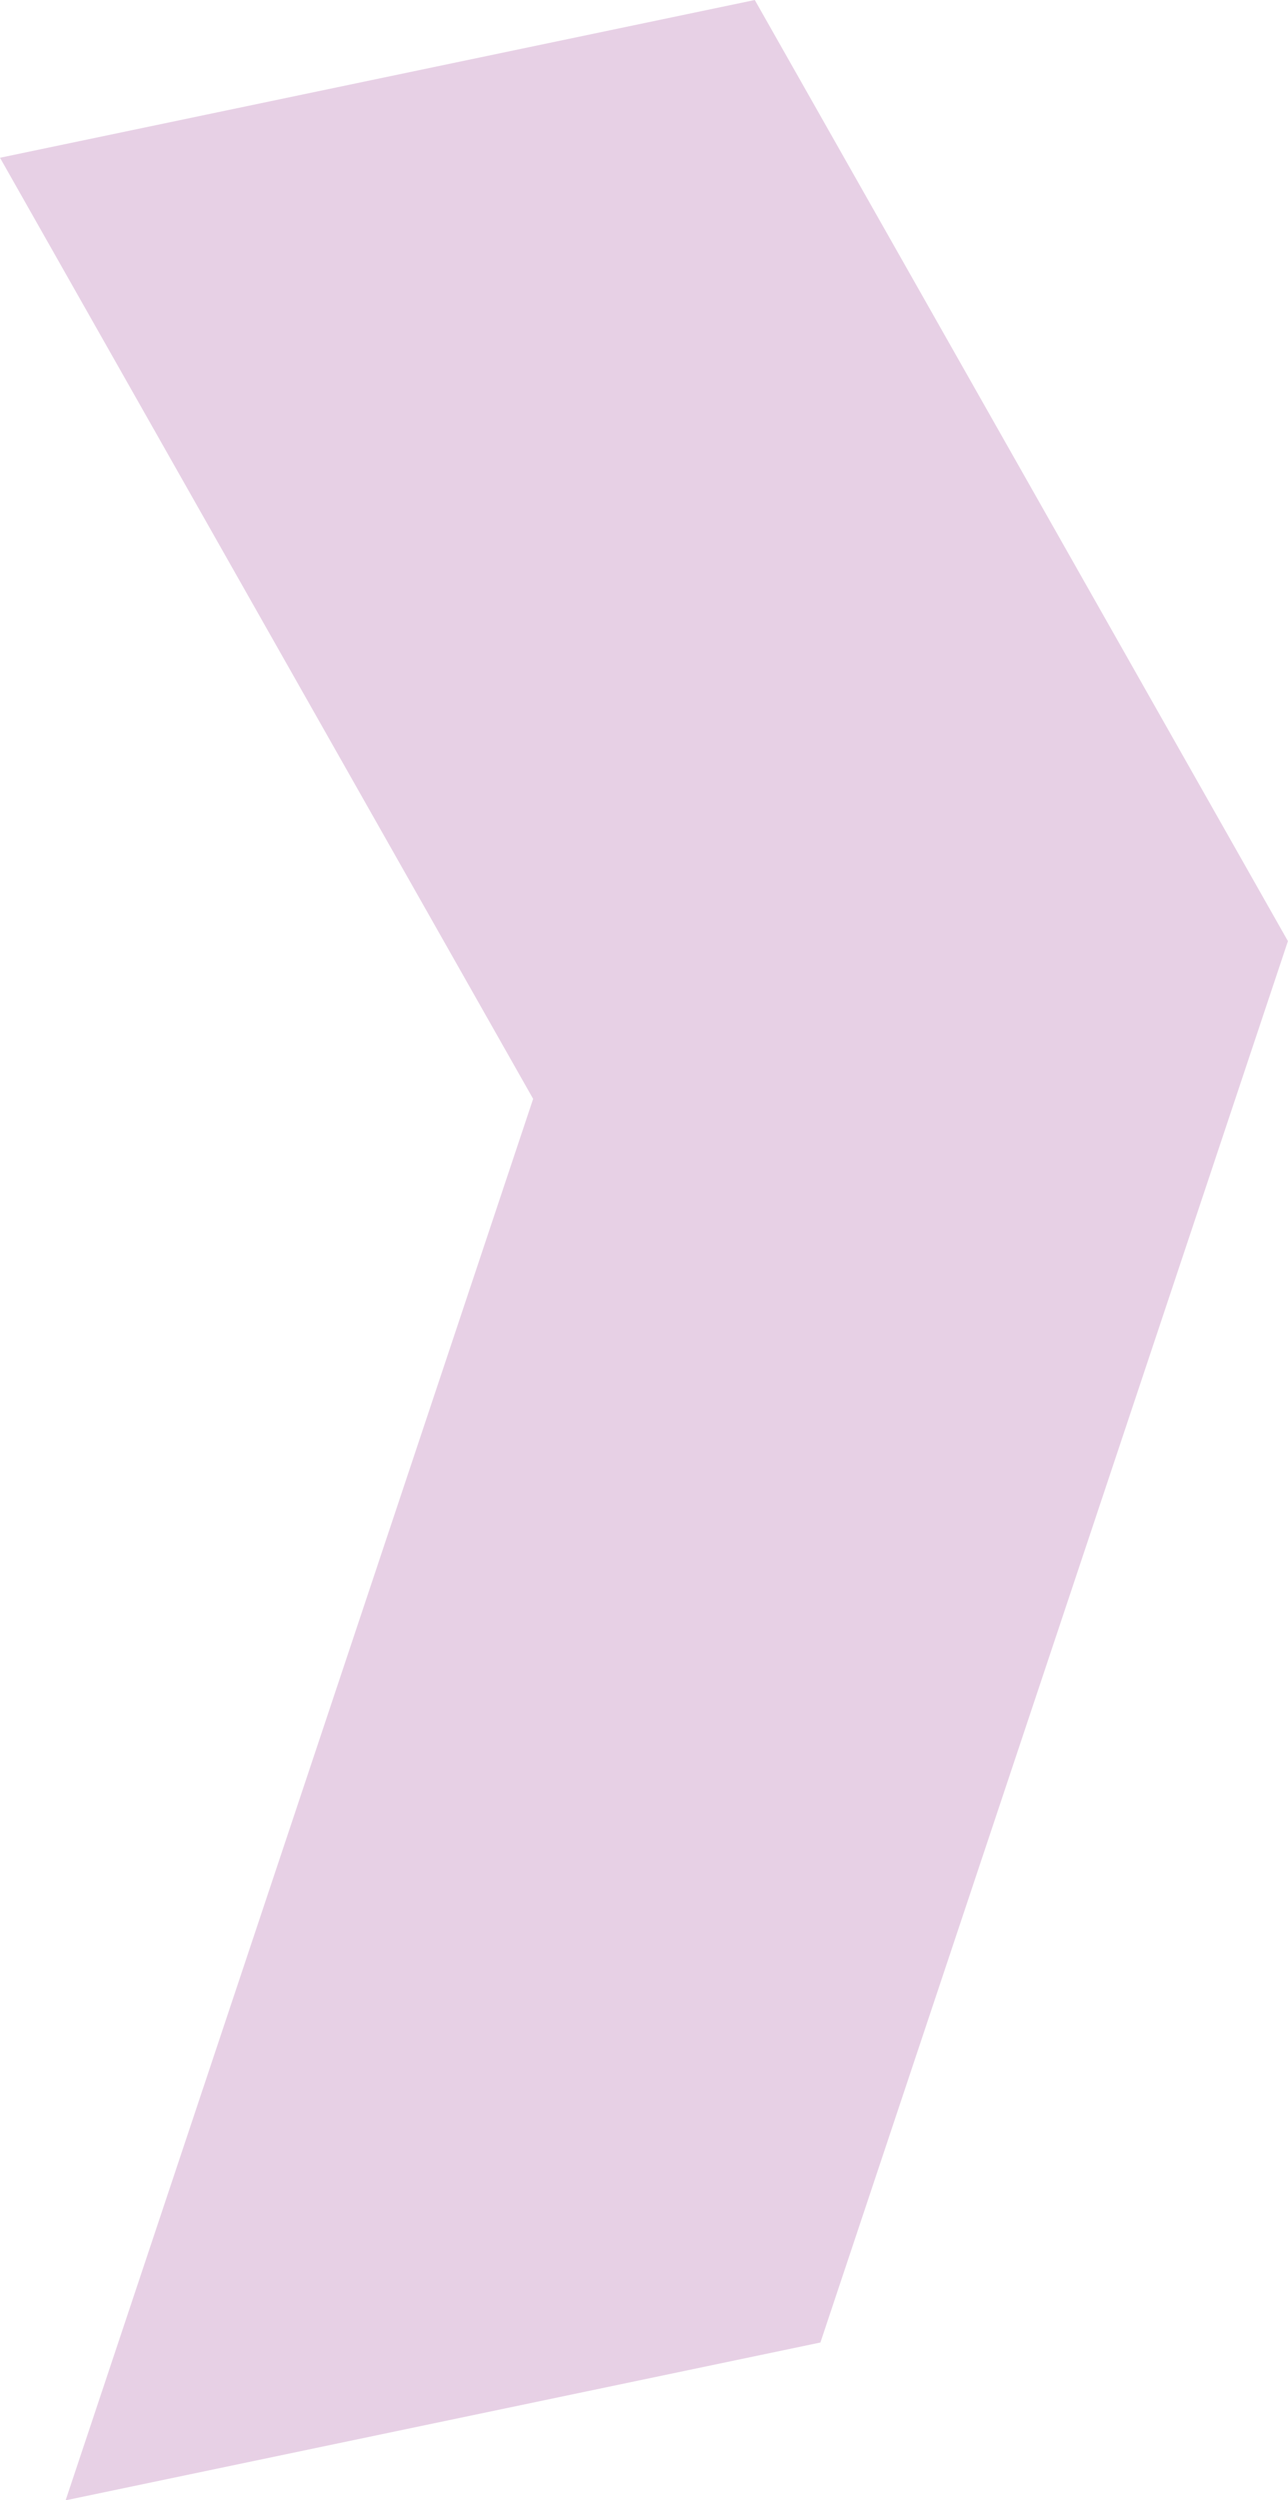 <svg xmlns="http://www.w3.org/2000/svg" id="Layer_1" viewBox="0 0 184.5 358.04"><path d="M117.52,335.45c22.33-66.89,44.65-133.79,66.97-200.68C159.04,89.84,133.58,44.92,108.12,0,64.87,9.03,43.24,13.55,0,22.59l76.37,134.77c-22.32,66.9-44.65,133.79-66.97,200.69" style="fill:#a2479b; opacity:.25; stroke-width:0px;"></path></svg>